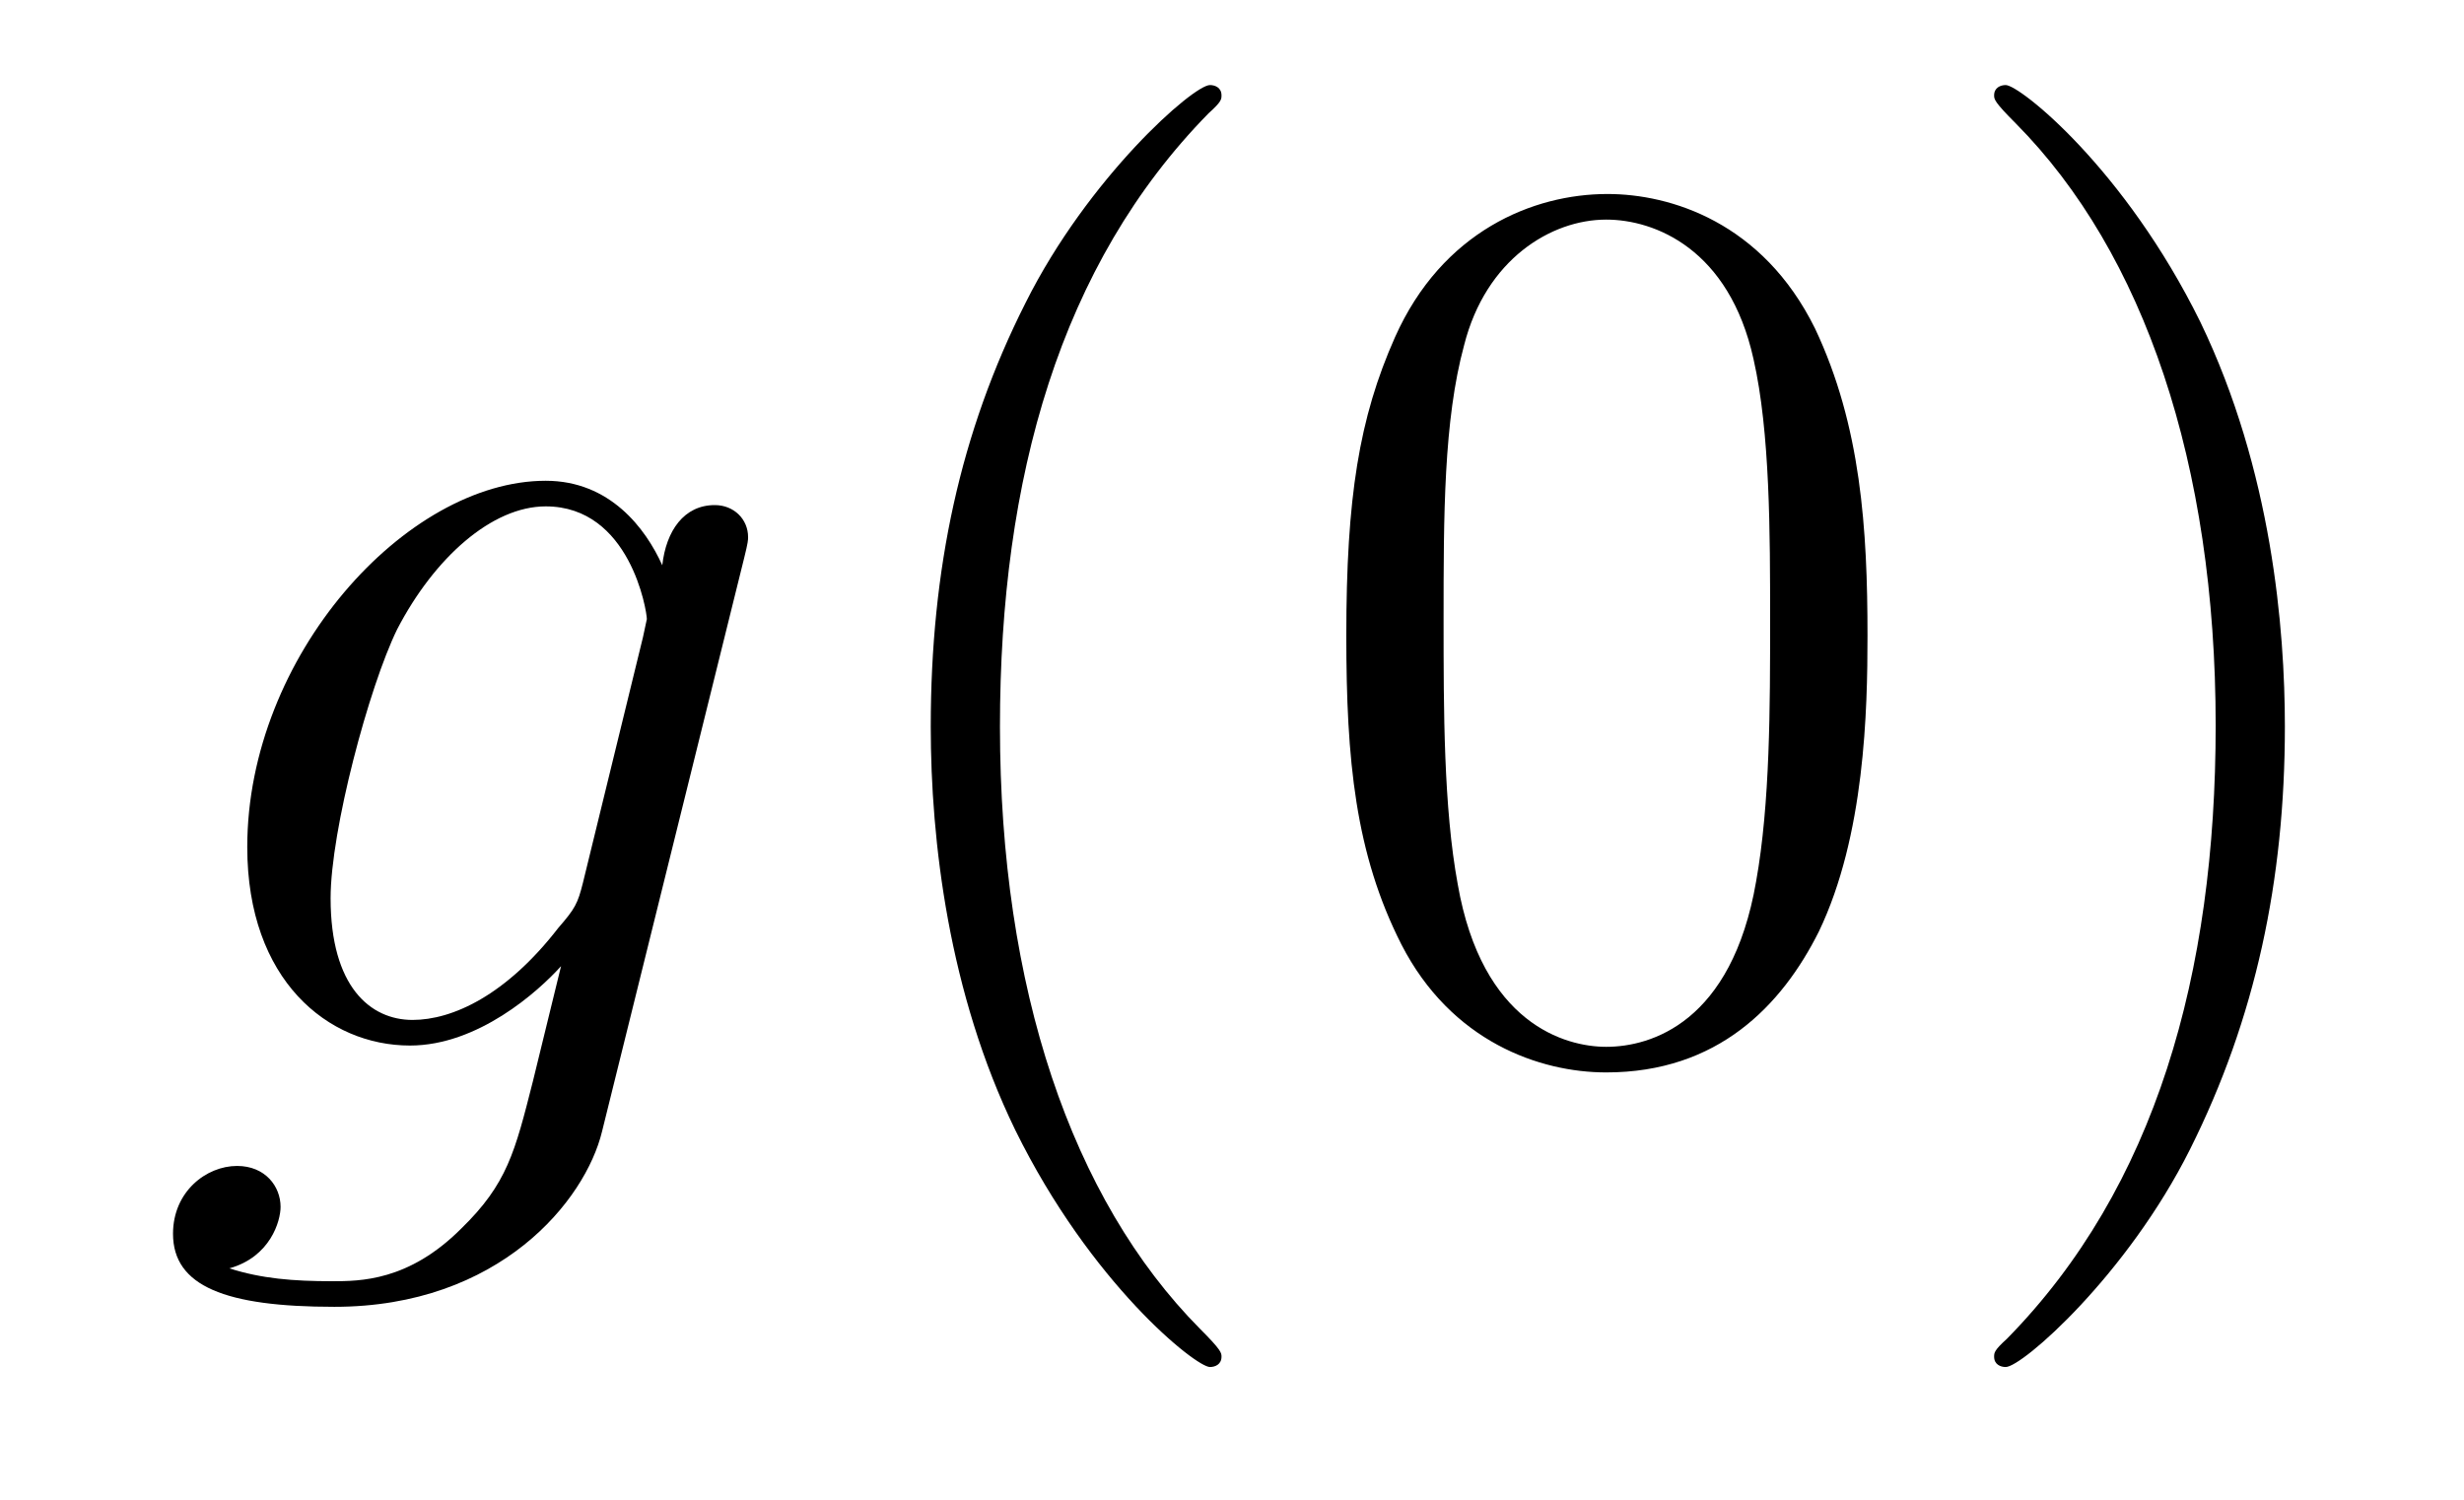 <?xml version='1.0' encoding='UTF-8'?>
<!-- This file was generated by dvisvgm 2.8.1 -->
<svg version='1.1' xmlns='http://www.w3.org/2000/svg' xmlns:xlink='http://www.w3.org/1999/xlink' width='23pt' height='14pt' viewBox='0 -14 23 14'>
<g id='page1'>
<g transform='matrix(1 0 0 -1 -127 650)'>
<path d='M132.441 655.758C132.393 655.567 132.369 655.519 132.213 655.34C131.723 654.706 131.221 654.479 130.851 654.479C130.456 654.479 130.086 654.79 130.086 655.615C130.086 656.248 130.444 657.587 130.707 658.125C131.054 658.794 131.592 659.273 132.094 659.273C132.883 659.273 133.038 658.293 133.038 658.221L133.002 658.053L132.441 655.758ZM133.182 658.723C133.026 659.069 132.692 659.512 132.094 659.512C130.791 659.512 129.308 657.874 129.308 656.093C129.308 654.85 130.062 654.24 130.827 654.24C131.46 654.24 132.022 654.742 132.237 654.981L131.974 653.905C131.807 653.248 131.735 652.949 131.305 652.531C130.815 652.04 130.36 652.04 130.098 652.04C129.739 652.04 129.44 652.064 129.141 652.16C129.524 652.267 129.619 652.602 129.619 652.734C129.619 652.925 129.476 653.116 129.213 653.116C128.926 653.116 128.615 652.877 128.615 652.483C128.615 651.993 129.105 651.801 130.121 651.801C131.663 651.801 132.464 652.793 132.62 653.439L133.947 658.794C133.983 658.938 133.983 658.962 133.983 658.986C133.983 659.153 133.851 659.285 133.672 659.285C133.385 659.285 133.218 659.046 133.182 658.723Z'/>
<path d='M138.402 651.335C138.402 651.371 138.402 651.395 138.199 651.598C137.003 652.806 136.334 654.778 136.334 657.217C136.334 659.536 136.896 661.532 138.282 662.943C138.402 663.05 138.402 663.074 138.402 663.11C138.402 663.182 138.342 663.206 138.294 663.206C138.139 663.206 137.159 662.345 136.573 661.173C135.963 659.966 135.688 658.687 135.688 657.217C135.688 656.152 135.855 654.73 136.477 653.451C137.182 652.017 138.163 651.239 138.294 651.239C138.342 651.239 138.402 651.263 138.402 651.335ZM144.432 658.065C144.432 659.058 144.372 660.026 143.942 660.934C143.452 661.927 142.591 662.189 142.005 662.189C141.312 662.189 140.463 661.843 140.021 660.851C139.686 660.097 139.567 659.356 139.567 658.065C139.567 656.906 139.65 656.033 140.081 655.184C140.547 654.276 141.372 653.989 141.993 653.989C143.034 653.989 143.631 654.611 143.978 655.304C144.408 656.2 144.432 657.372 144.432 658.065ZM141.993 654.228C141.611 654.228 140.834 654.443 140.607 655.746C140.475 656.463 140.475 657.372 140.475 658.209C140.475 659.189 140.475 660.073 140.667 660.779C140.87 661.58 141.479 661.95 141.993 661.95C142.448 661.95 143.141 661.675 143.368 660.648C143.523 659.966 143.523 659.022 143.523 658.209C143.523 657.408 143.523 656.499 143.392 655.77C143.165 654.455 142.412 654.228 141.993 654.228ZM148.328 657.217C148.328 658.125 148.208 659.607 147.539 660.994C146.833 662.428 145.853 663.206 145.722 663.206C145.674 663.206 145.614 663.182 145.614 663.11C145.614 663.074 145.614 663.05 145.817 662.847C147.013 661.64 147.682 659.667 147.682 657.228C147.682 654.909 147.12 652.913 145.733 651.502C145.614 651.395 145.614 651.371 145.614 651.335C145.614 651.263 145.674 651.239 145.722 651.239C145.877 651.239 146.857 652.1 147.443 653.272C148.053 654.491 148.328 655.782 148.328 657.217Z'/>
</g>
</g>
</svg>